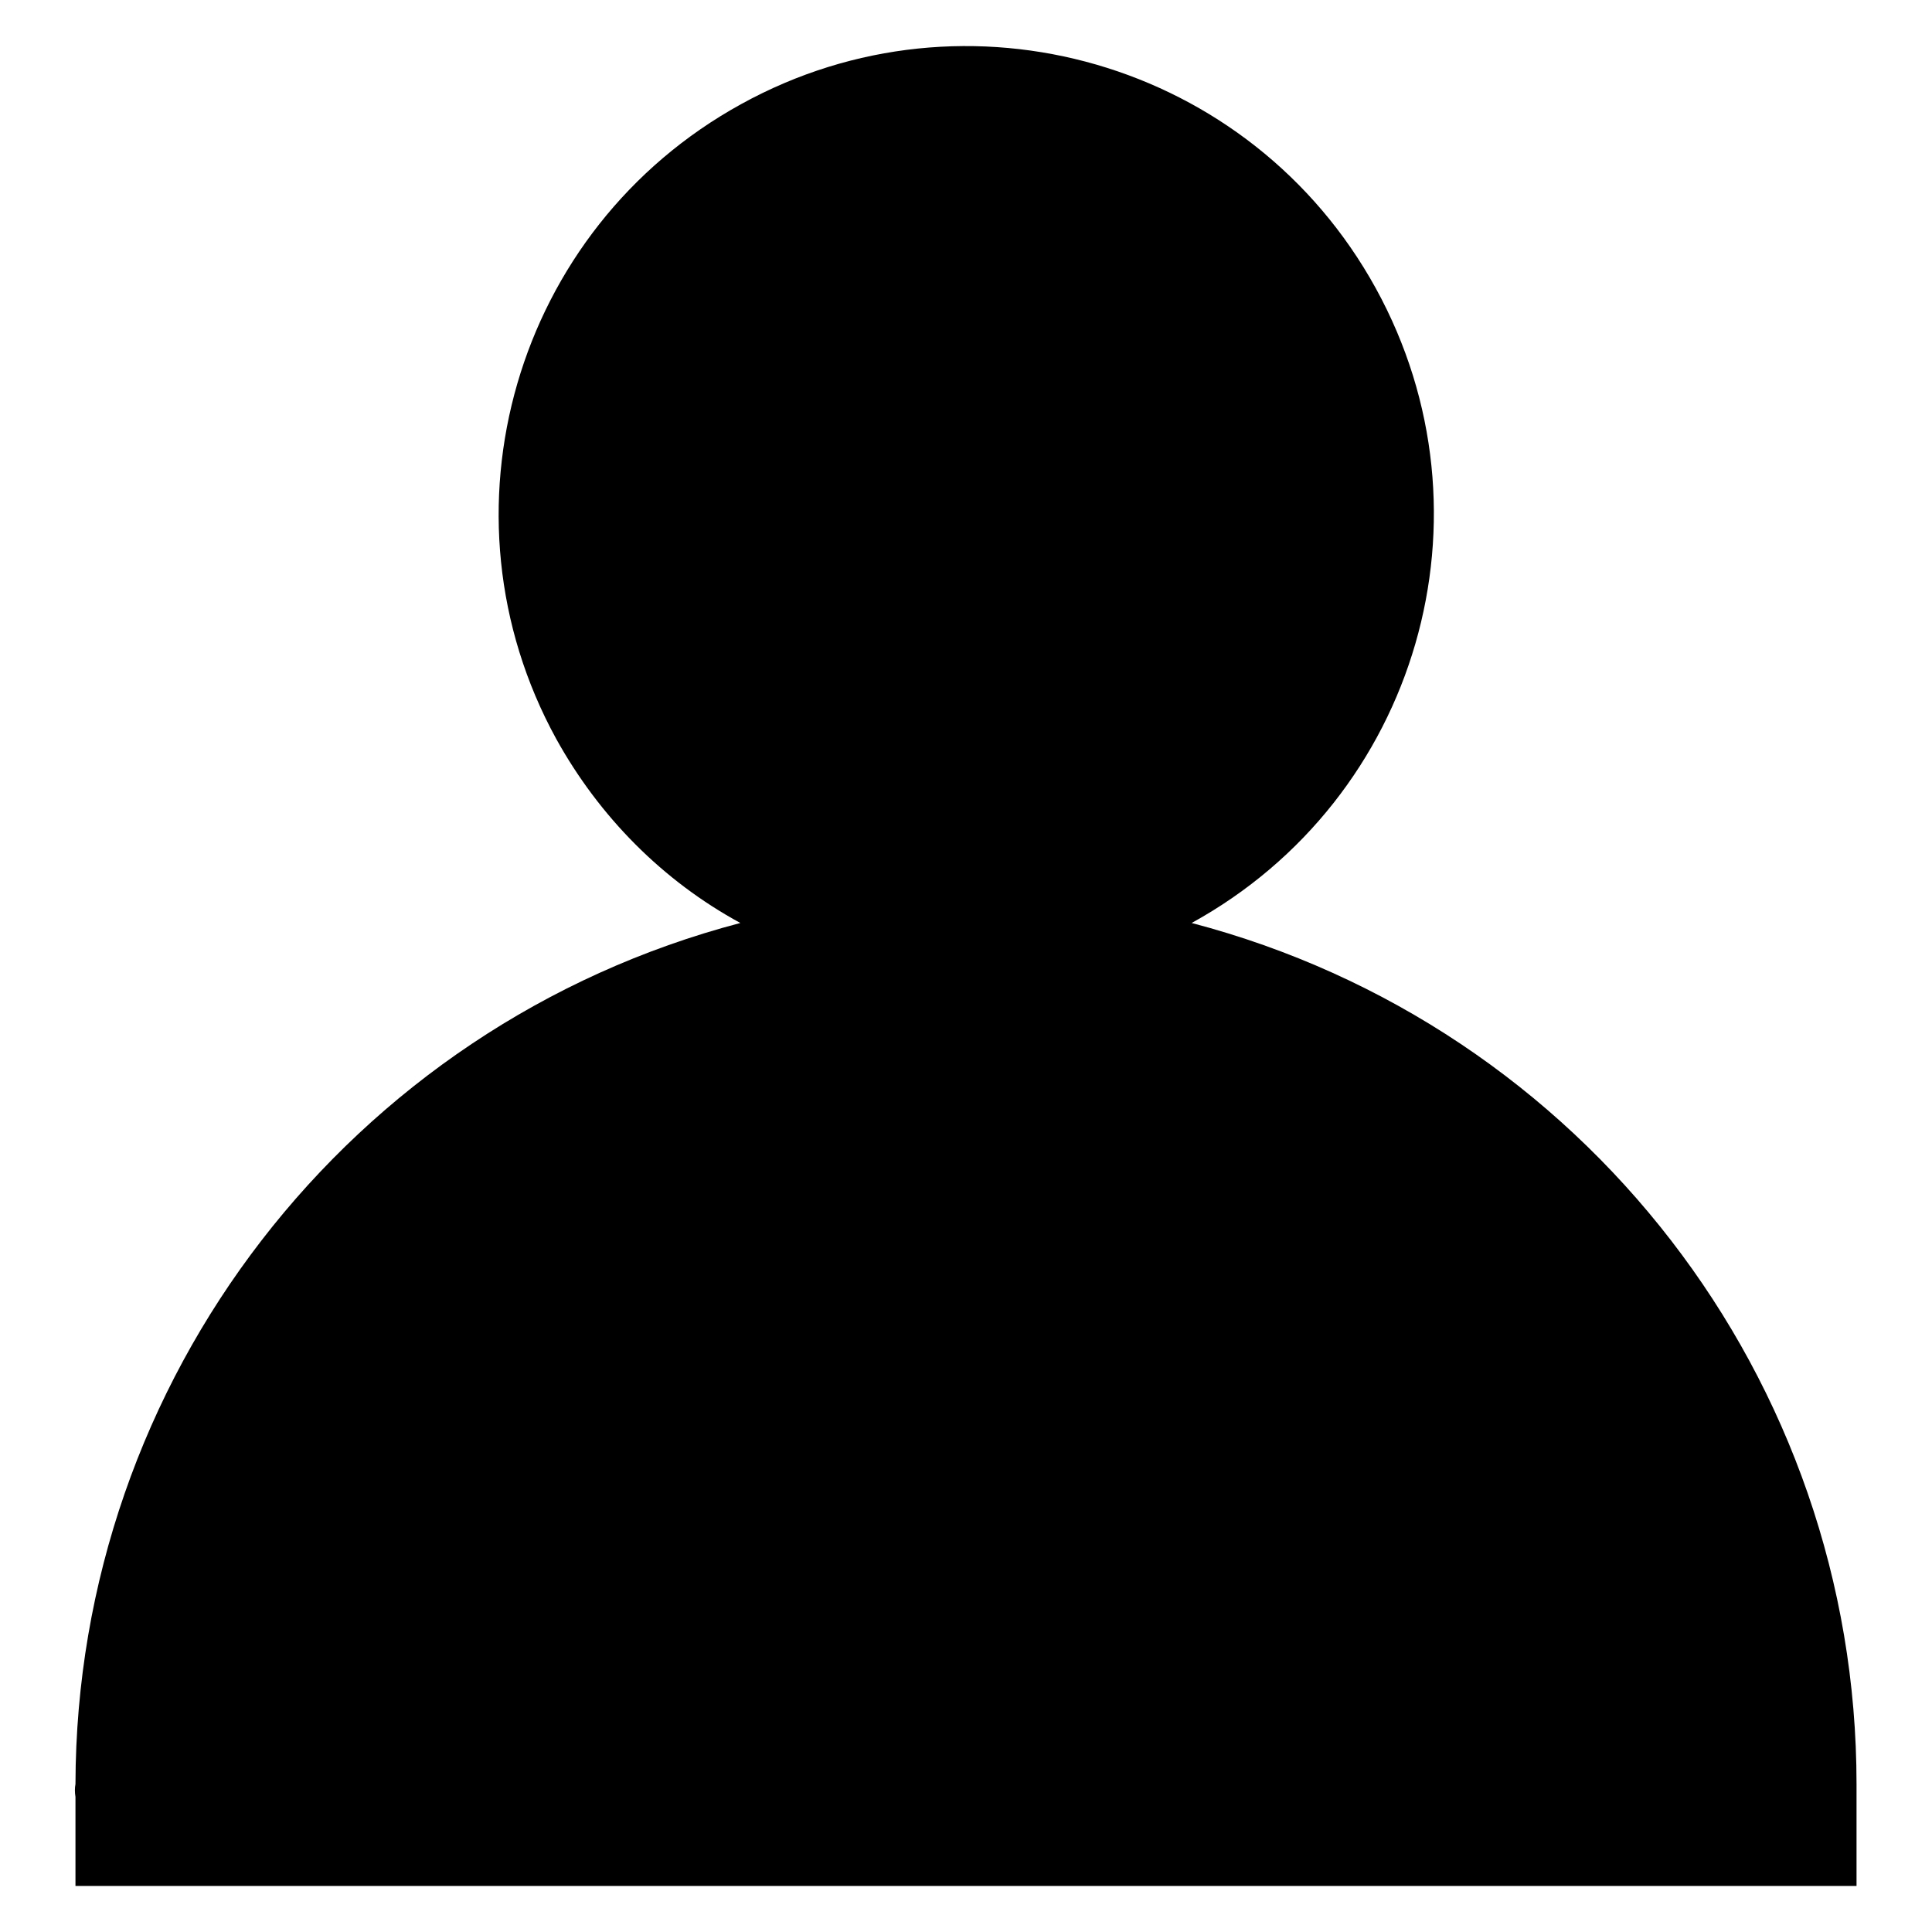 <?xml version="1.0" encoding="utf-8"?>
<!-- Svg Vector Icons : http://www.onlinewebfonts.com/icon -->
<!DOCTYPE svg PUBLIC "-//W3C//DTD SVG 1.1//EN" "http://www.w3.org/Graphics/SVG/1.1/DTD/svg11.dtd">
<svg version="1.1" xmlns="http://www.w3.org/2000/svg" xmlns:xlink="http://www.w3.org/1999/xlink" x="0px" y="0px" viewBox="0 0 256 256" enable-background="new 0 0 256 256" xml:space="preserve">
<g> <path fill="#000000" d="M246,236.4c0-53.6-36.2-100.5-88.1-114.1c30-16.5,40.9-54.1,24.4-84.1S128.1-2.7,98.2,13.8 C68.2,30.3,57.3,68,73.7,97.9c5.7,10.3,14.1,18.8,24.4,24.4C46.3,135.9,10.1,182.8,10,236.4c-0.1,0.5-0.1,1.1,0,1.7v11.8H246v-11.8 C246,237.5,246,237,246,236.4L246,236.4z"/></g>
</svg>